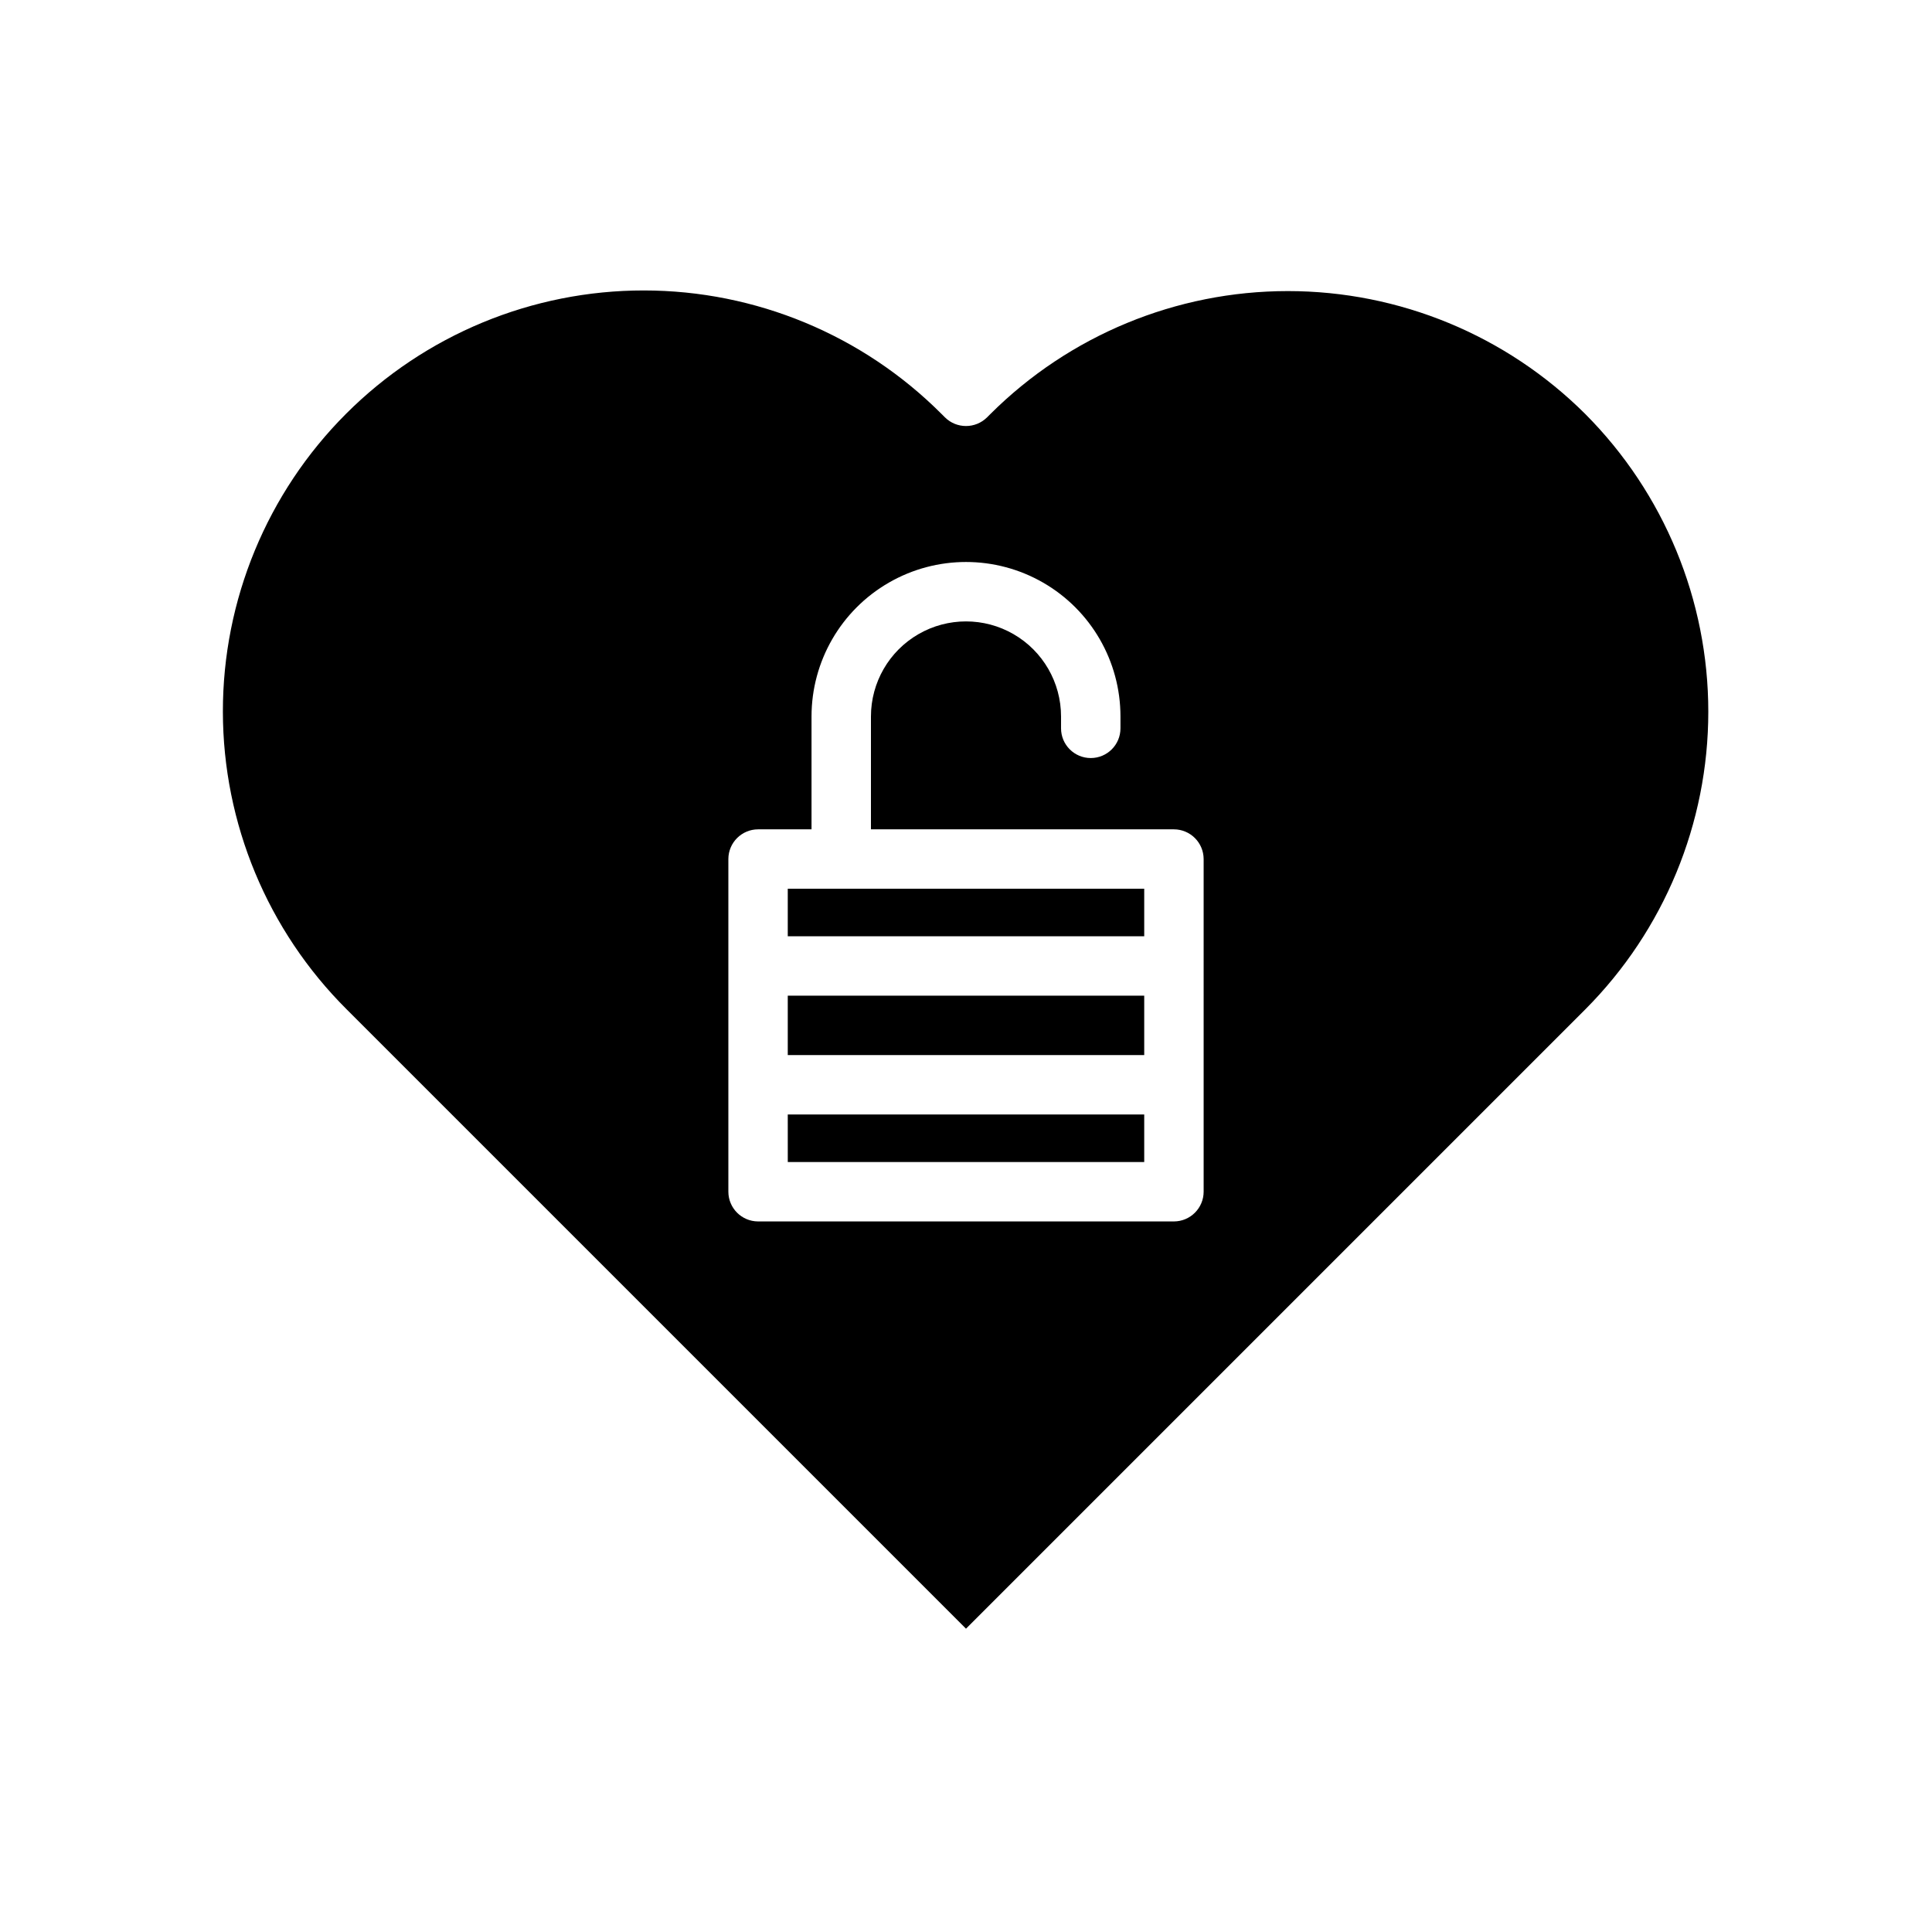 <?xml version="1.0" encoding="UTF-8"?>
<!-- The Best Svg Icon site in the world: iconSvg.co, Visit us! https://iconsvg.co -->
<svg fill="#000000" width="800px" height="800px" version="1.1" viewBox="144 144 512 512" xmlns="http://www.w3.org/2000/svg">
 <path d="m564.13 253.73c-20.93-20.867-49.281-32.59-78.836-32.59-29.559 0-57.91 11.723-78.84 32.59l-0.867 0.867c-3.094 3.07-8.082 3.07-11.176 0l-0.867-0.867c-20.91-20.957-49.293-32.742-78.898-32.758-29.605-0.016-58.004 11.742-78.934 32.684-20.93 20.941-32.672 49.344-32.645 78.949 0.031 29.605 11.828 57.984 32.801 78.883l164.13 164.13 164.13-164.13c20.871-20.945 32.59-49.309 32.59-78.879 0-29.566-11.719-57.93-32.59-78.879zm-101.15 206.09c-0.016 4.344-3.531 7.859-7.875 7.875h-110.21c-4.344-0.016-7.859-3.531-7.871-7.875v-88.164c0.012-4.344 3.527-7.859 7.871-7.871h14.168v-29.914c0-14.625 7.805-28.141 20.469-35.453s28.27-7.312 40.934 0c12.668 7.312 20.469 20.828 20.469 35.453v3.148c0 4.348-3.523 7.871-7.871 7.871s-7.875-3.523-7.875-7.871v-3.148c0-9-4.801-17.316-12.594-21.816s-17.398-4.5-25.191 0c-7.793 4.5-12.594 12.816-12.594 21.816v29.914h80.293c4.344 0.012 7.859 3.527 7.875 7.871zm-110.21-7.871h94.461v-12.594h-94.465zm-0.004-28.34h94.465v-15.742h-94.465zm0-44.082v12.594h94.465v-12.594z"/>
</svg>